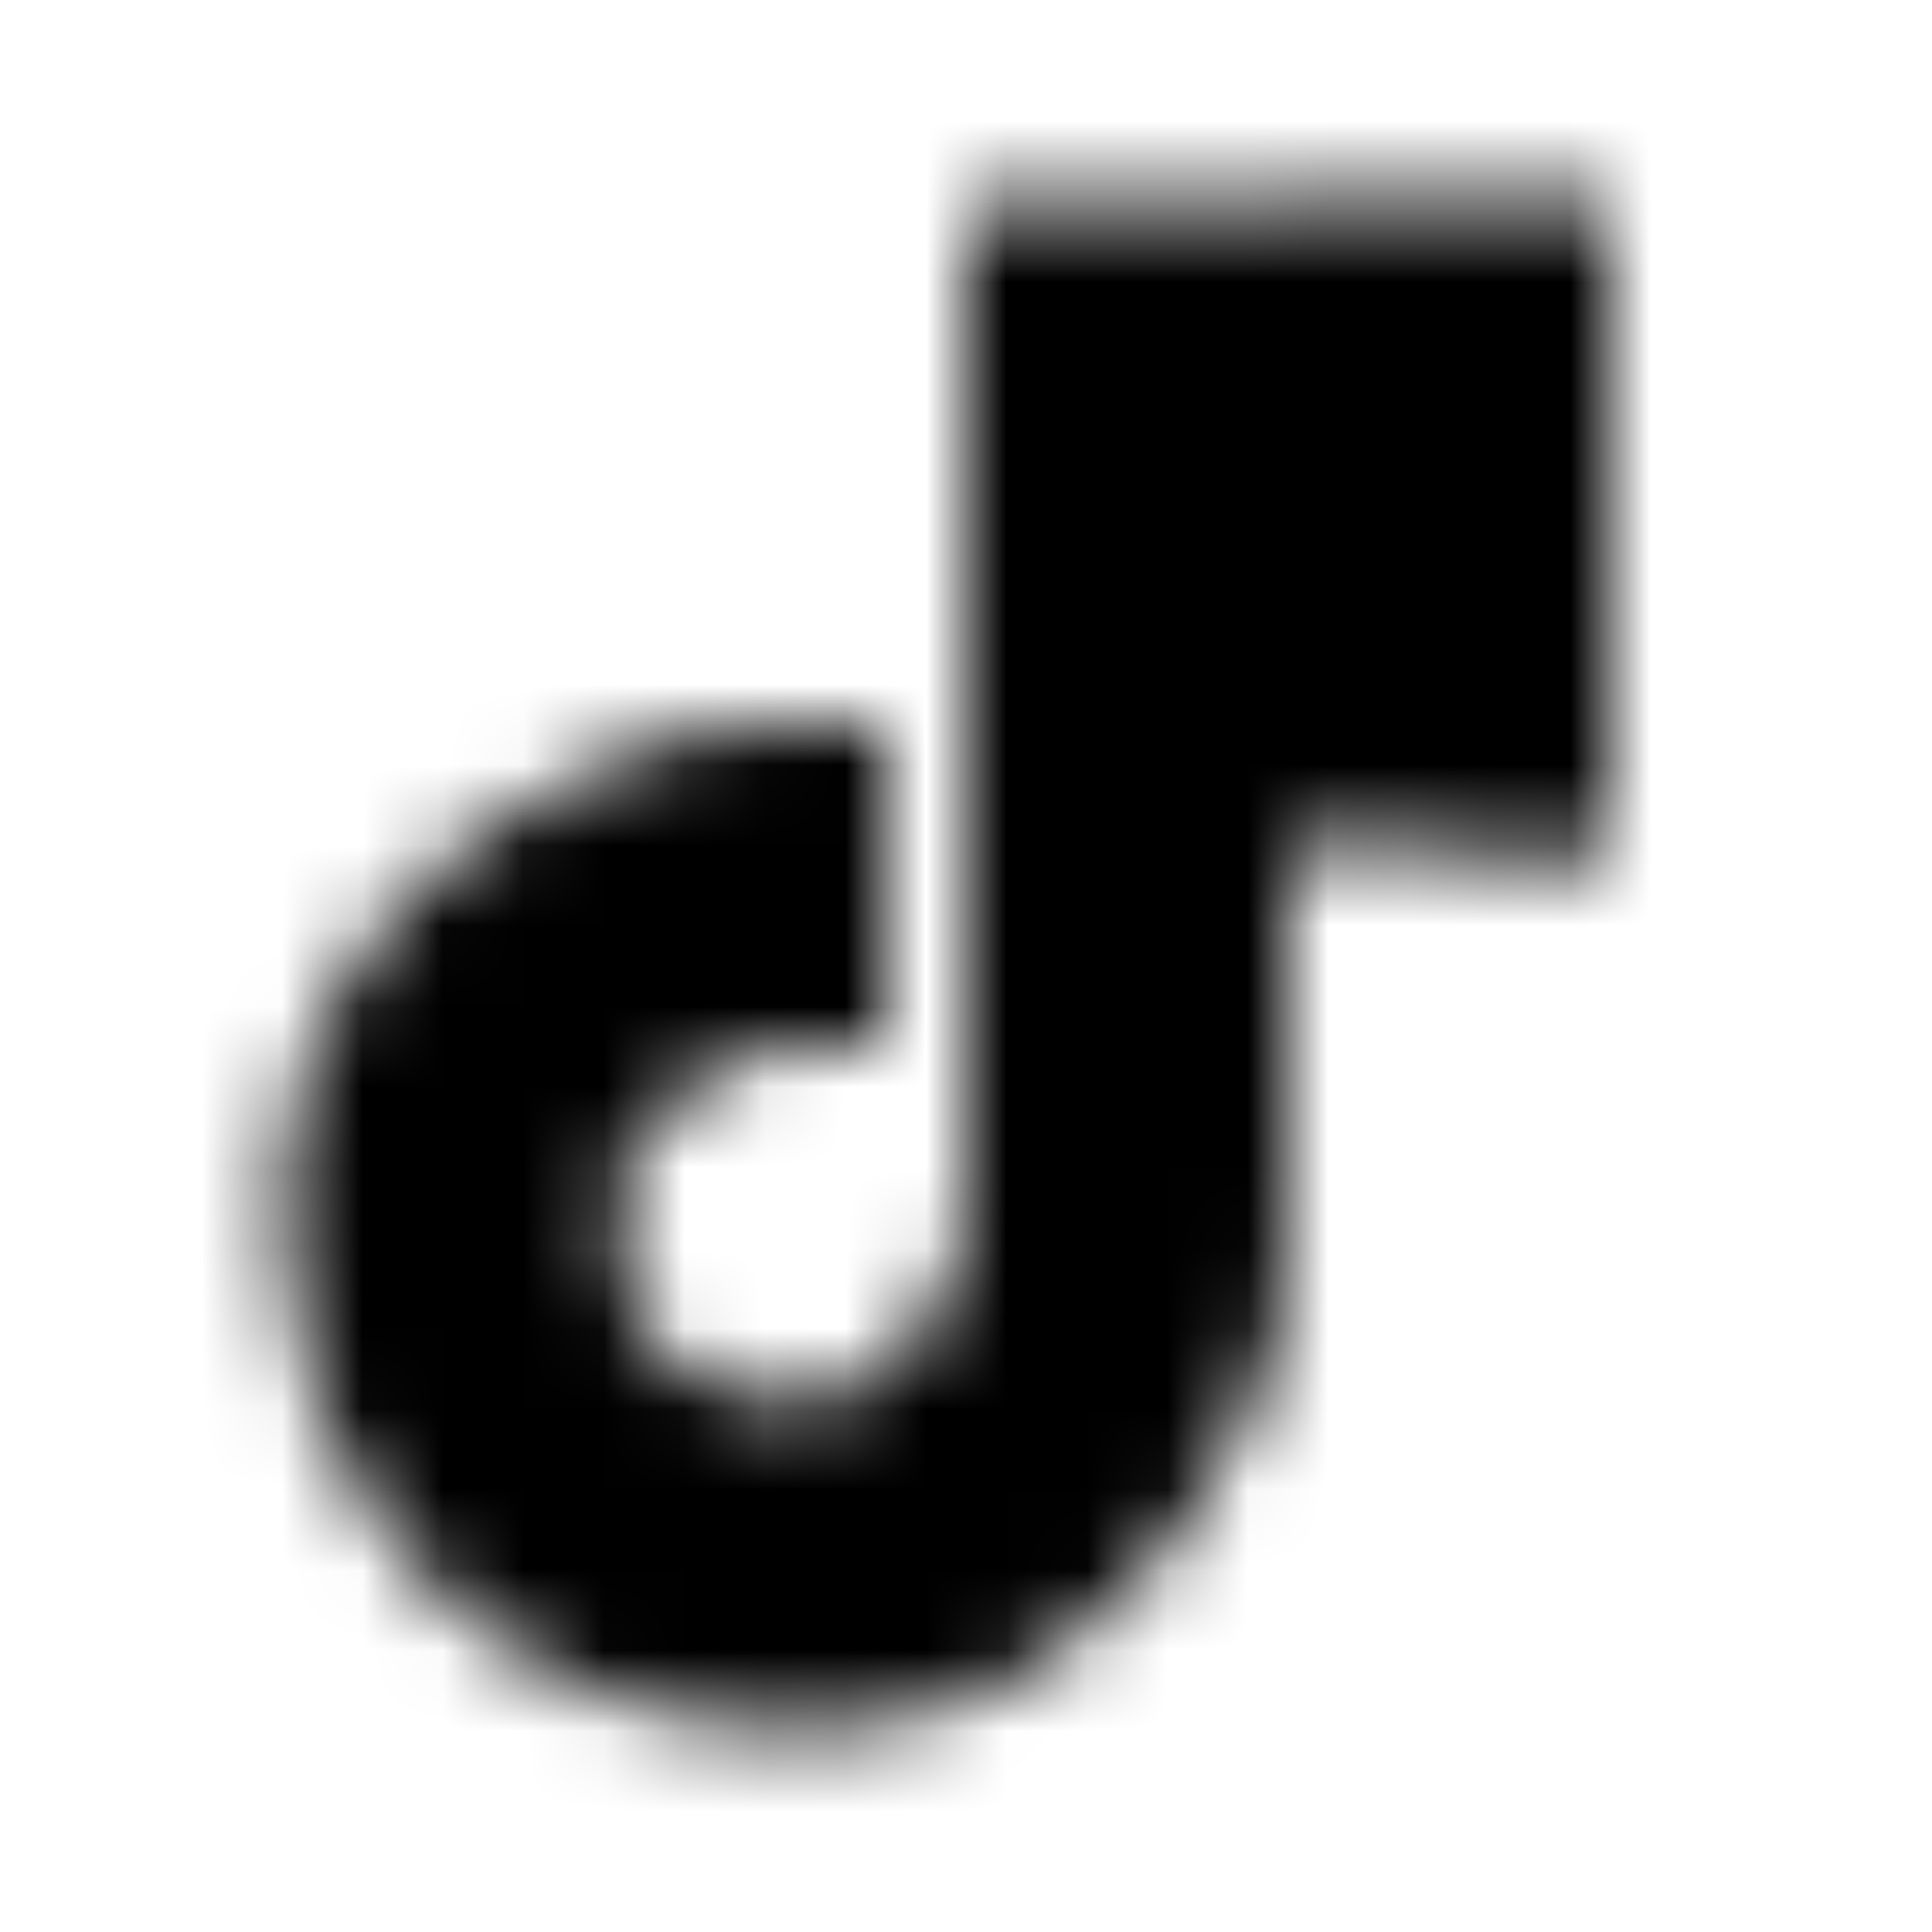 <svg xmlns="http://www.w3.org/2000/svg" width="24" height="24" viewBox="0 0 24 24">
	<mask id="tiktok-mask">
		<path d="M16.6 5.82C15.916 5.04 15.54 4.037 15.54 3H12.45V15.4C12.426 16.071 12.143 16.707 11.66 17.173C11.177 17.639 10.531 17.9 9.86 17.9C8.44 17.9 7.26 16.74 7.26 15.3C7.26 13.58 8.92 12.29 10.63 12.82V9.66C7.18 9.2 4.16 11.88 4.16 15.3C4.16 18.63 6.92 21 9.85 21C12.99 21 15.54 18.45 15.54 15.3V9.01C16.793 9.91 18.297 10.393 19.84 10.39V7.3C19.84 7.3 17.96 7.39 16.6 5.82Z" fill="white" />
		<g fill="none" stroke="black" stroke-width="4">
			<path d="M11 11H10C7.791 11 5.5 12.791 5.5 15C5.5 17.209 7 19.5 10 19.5C12.209 19.5 14 17.209 14 15V2.5" stroke-dasharray="36" stroke-dashoffset="72">
				<animate attributeName="stroke-dashoffset" values="72;36" dur="0.6s" fill="freeze" />
			</path>
			<path d="M18 2.5V10.5" stroke-dasharray="10" stroke-dashoffset="20">
				<animate attributeName="stroke-dashoffset" values="20;10" begin="0.5s" dur="0.1s" fill="freeze" />
			</path>
		</g>
	</mask>
	<rect mask="url(#tiktok-mask)" width="24" height="24" fill="currentColor" />
</svg>
